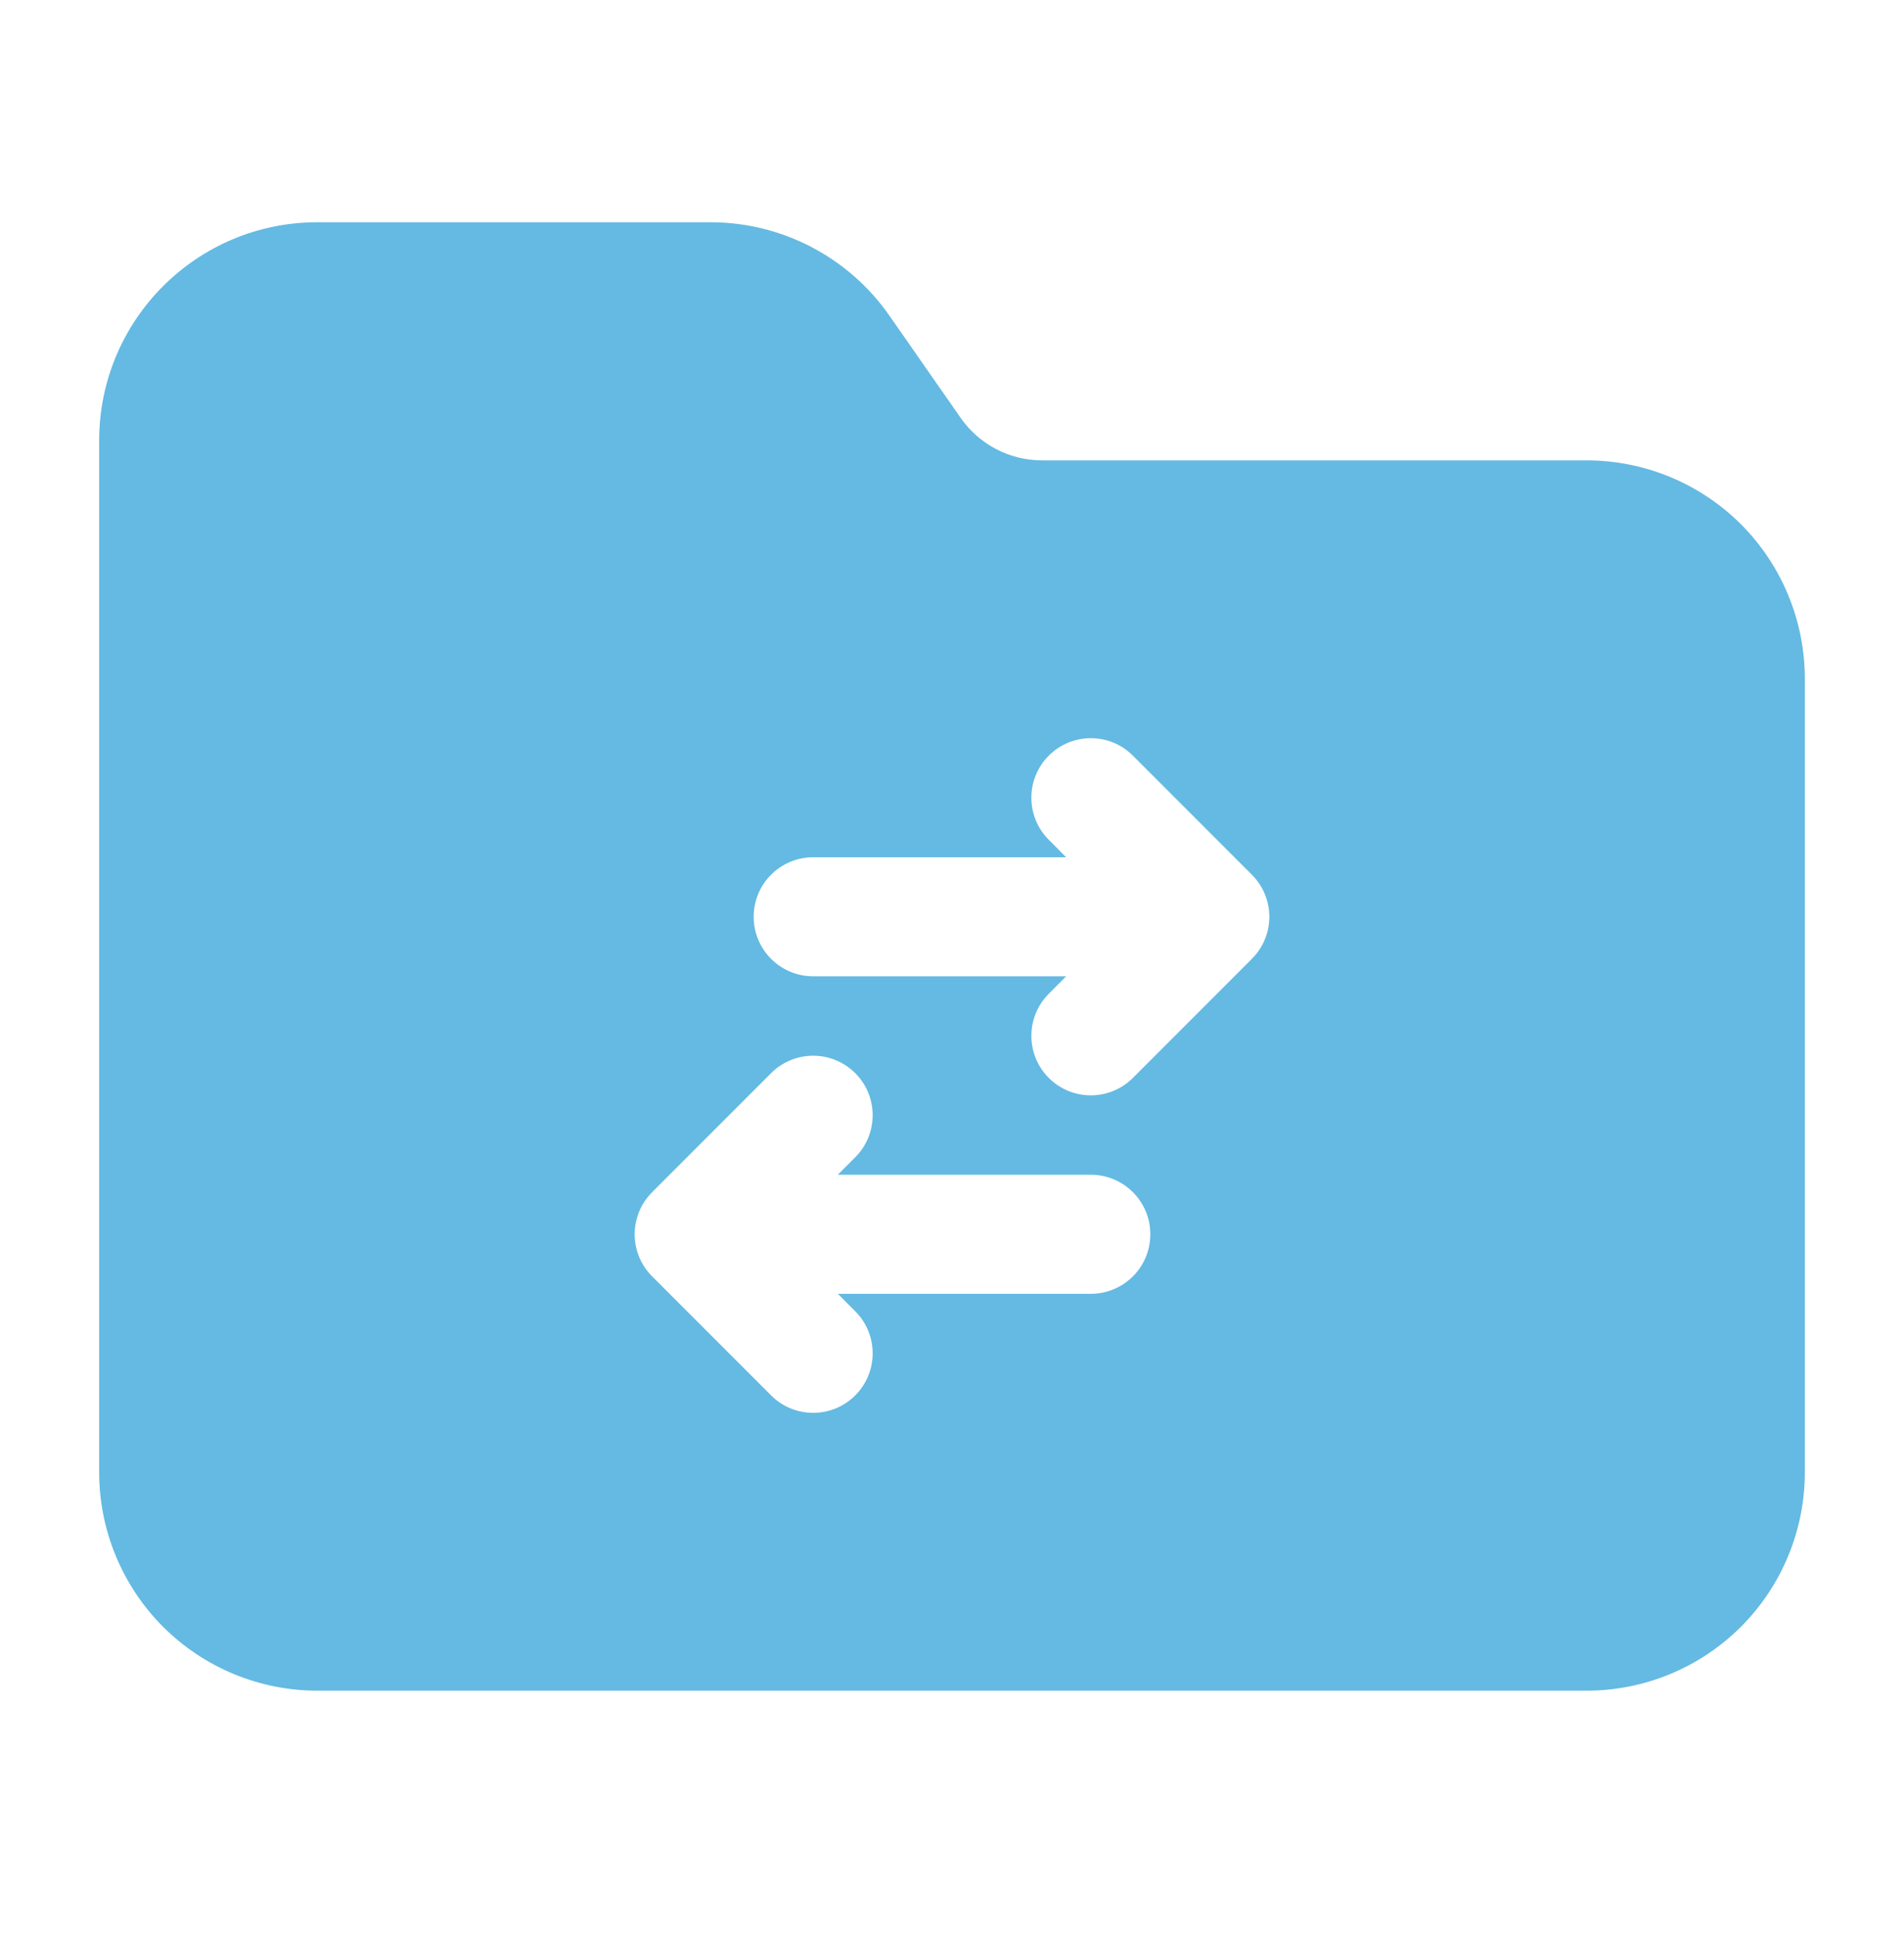 <svg width="60" height="61" viewBox="0 0 60 61" fill="none" xmlns="http://www.w3.org/2000/svg">
<path fill-rule="evenodd" clip-rule="evenodd" d="M32.837 14.5C31.815 14.5 30.858 14 30.273 13.162L28.03 9.945C26.745 8.1 24.637 7 22.39 7C19.258 7 13.932 7 10 7C6.202 7 3.125 10.078 3.125 13.875V46.375C3.125 48.197 3.85 49.947 5.138 51.237C6.428 52.525 8.178 53.25 10 53.25H50C51.822 53.25 53.572 52.525 54.862 51.237C56.15 49.947 56.875 48.197 56.875 46.375V21.375C56.875 19.552 56.15 17.802 54.862 16.512C53.572 15.225 51.822 14.5 50 14.5H32.837ZM26.402 37L26.95 36.45C27.683 35.72 27.683 34.53 26.95 33.8C26.22 33.068 25.03 33.068 24.3 33.8L20.55 37.55C20.325 37.775 20.168 38.042 20.082 38.328L20.08 38.333C20.032 38.49 20.005 38.657 20 38.83V38.913V38.92C20.005 39.093 20.032 39.26 20.08 39.417L20.082 39.422C20.168 39.708 20.325 39.975 20.55 40.2L24.3 43.95C25.03 44.682 26.22 44.682 26.95 43.95C27.683 43.22 27.683 42.03 26.95 41.3L26.402 40.75H34.375C35.41 40.75 36.25 39.91 36.25 38.875C36.25 37.84 35.41 37 34.375 37H26.402ZM39.917 28.328C39.833 28.043 39.675 27.775 39.45 27.55L35.7 23.8C34.97 23.067 33.78 23.067 33.05 23.8C32.318 24.53 32.318 25.72 33.05 26.45L33.597 27H25.625C24.59 27 23.75 27.84 23.75 28.875C23.75 29.91 24.59 30.75 25.625 30.75H33.597L33.05 31.3C32.318 32.03 32.318 33.22 33.05 33.95C33.78 34.682 34.97 34.682 35.7 33.95L39.45 30.2C39.675 29.975 39.833 29.707 39.917 29.422L39.92 29.418C39.968 29.26 39.995 29.093 40 28.92V28.837V28.83C39.995 28.657 39.968 28.49 39.92 28.332L39.917 28.328Z" fill="#64BAE2"/>
</svg>
